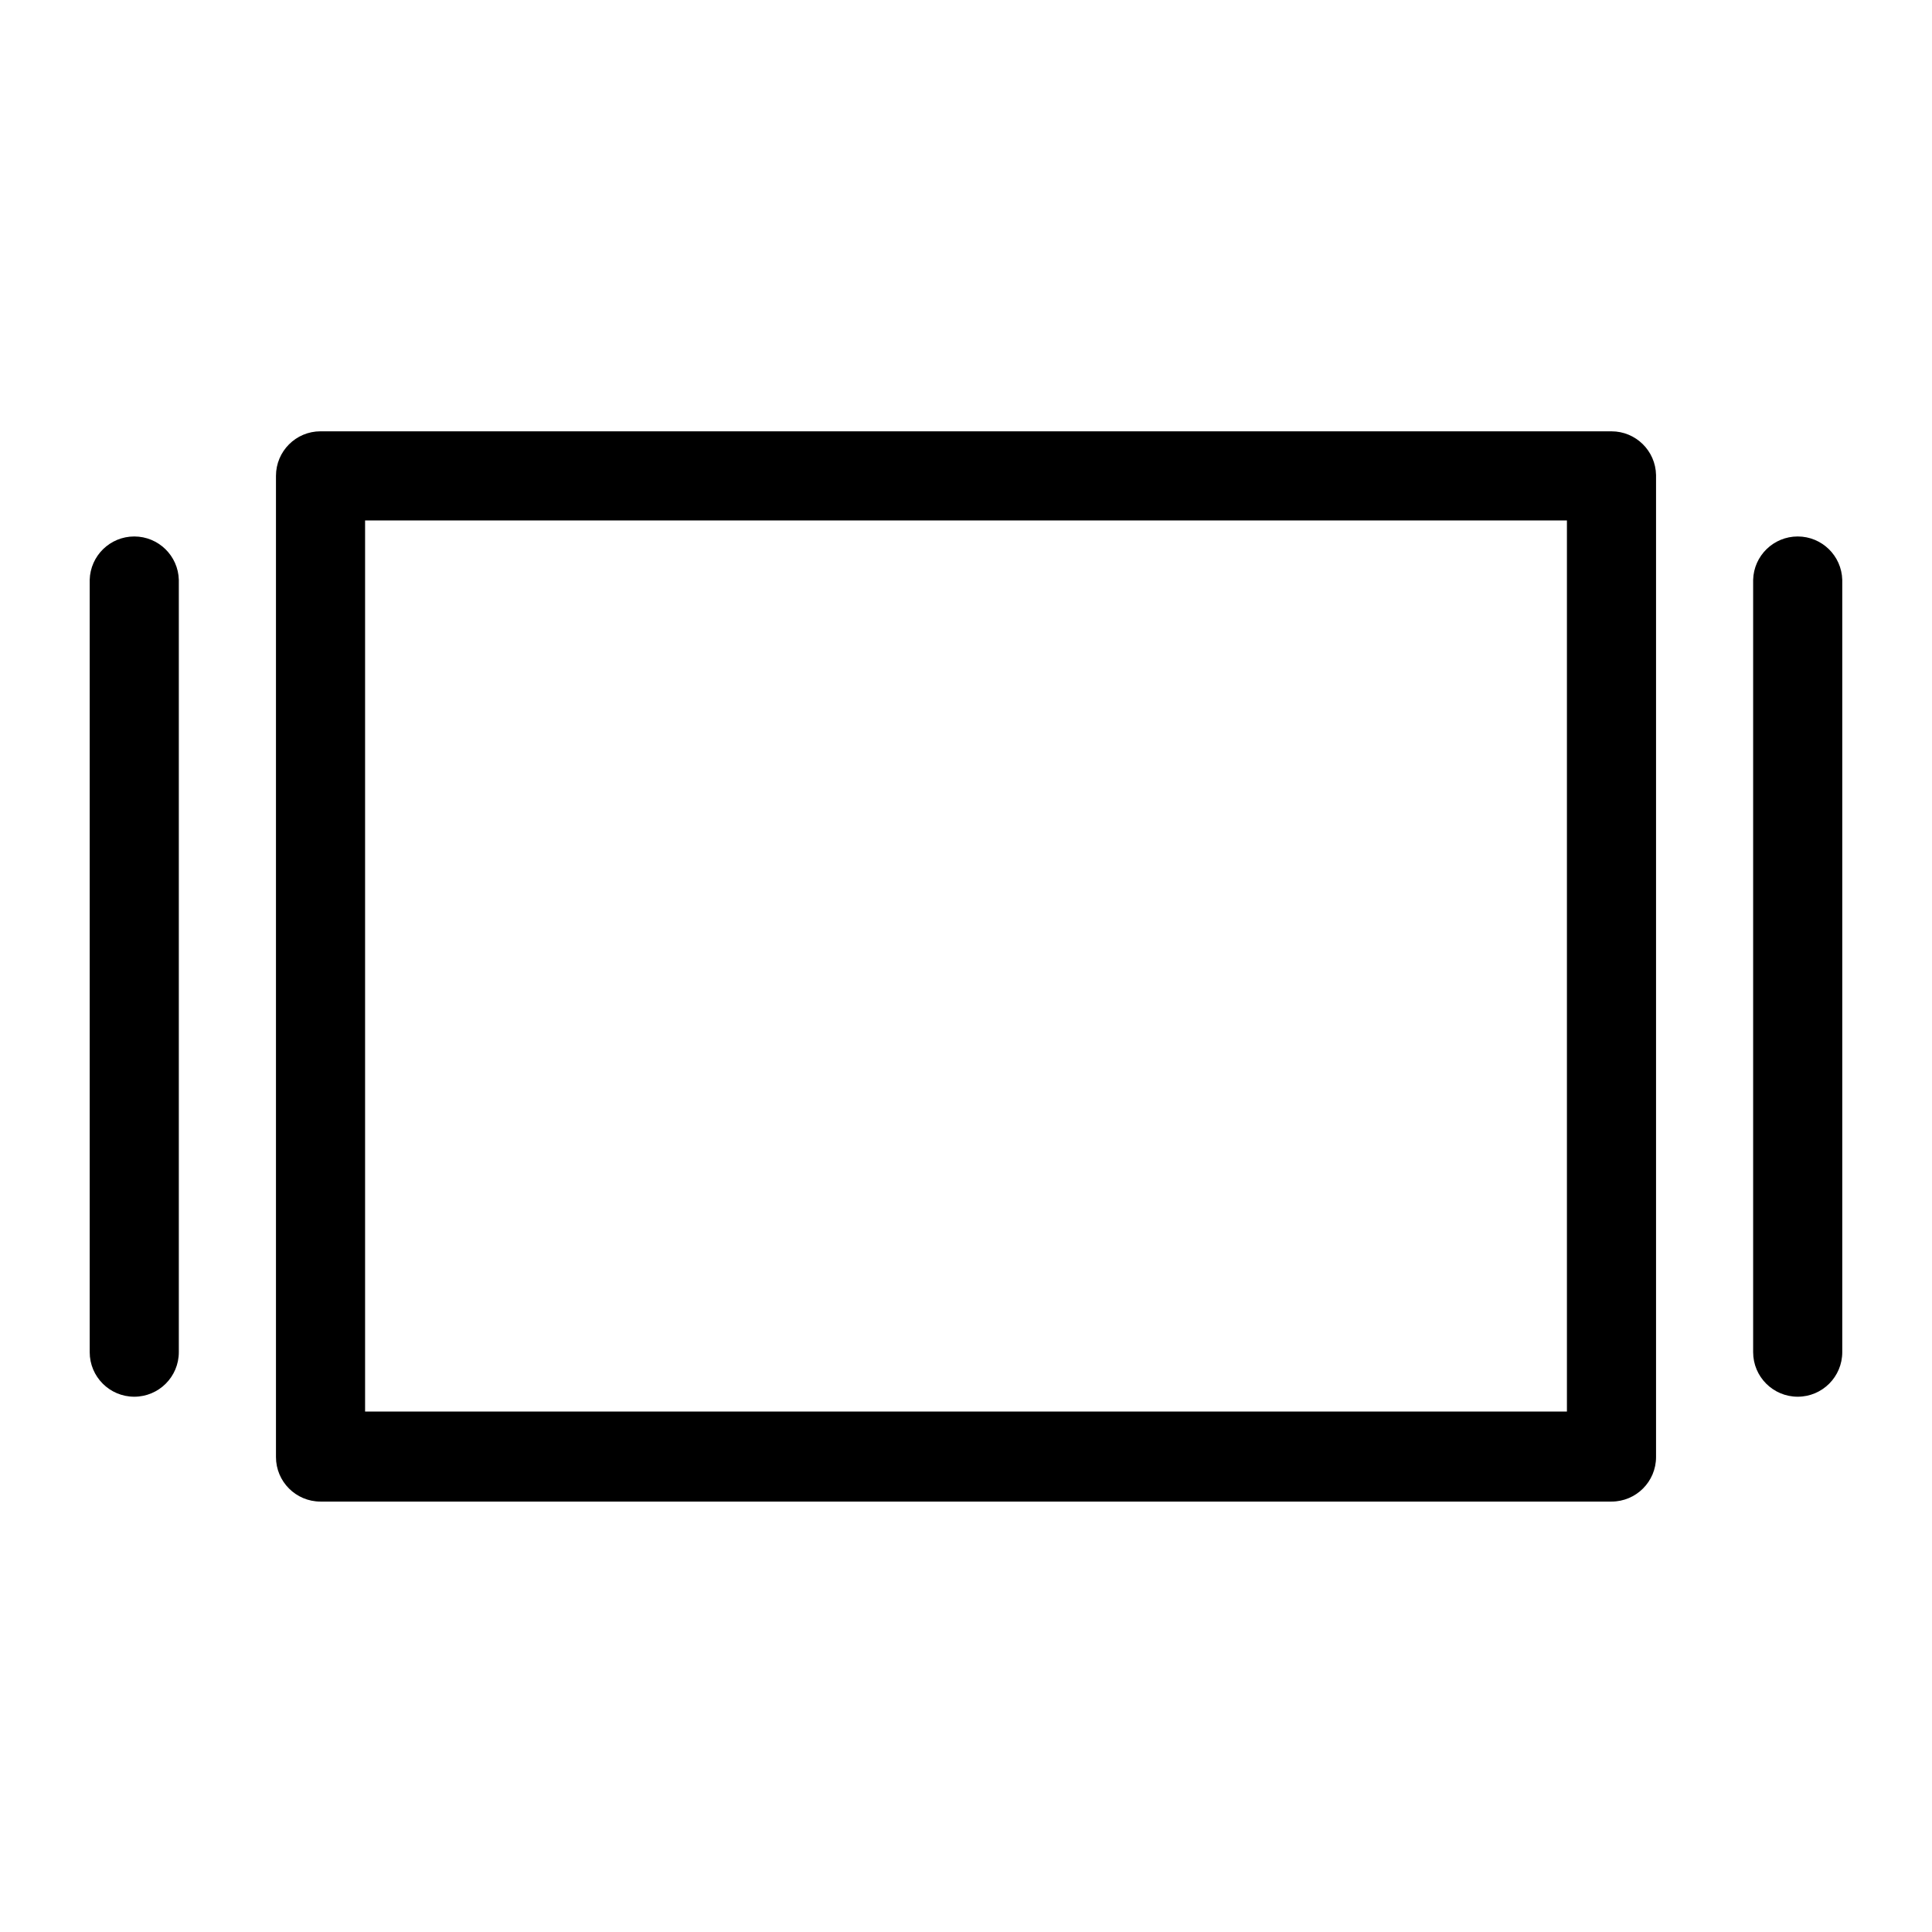 <?xml version="1.0" encoding="UTF-8"?>
<!-- Uploaded to: ICON Repo, www.iconrepo.com, Generator: ICON Repo Mixer Tools -->
<svg fill="#000000" width="800px" height="800px" version="1.1" viewBox="144 144 512 512" xmlns="http://www.w3.org/2000/svg">
 <g>
  <path d="m571.06 258.3h-342.12c-6.519 0-11.805 5.289-11.805 11.809v260.02c0 6.519 5.285 11.805 11.805 11.805h342.12c6.519 0 11.809-5.285 11.809-11.805v-260.25c-0.129-6.43-5.379-11.574-11.809-11.574zm-11.809 259.78h-318.5v-236.16h318.5z"/>
  <path d="m620.41 286.17c-6.398 0-11.637 5.098-11.809 11.496v204.67c0 6.519 5.289 11.809 11.809 11.809 6.523 0 11.809-5.289 11.809-11.809v-204.67c-0.172-6.398-5.406-11.496-11.809-11.496z"/>
  <path d="m179.58 286.17c-6.402 0-11.637 5.098-11.809 11.496v204.67c0 6.519 5.285 11.809 11.809 11.809 6.519 0 11.809-5.289 11.809-11.809v-204.67c-0.172-6.398-5.41-11.496-11.809-11.496z"/>
 </g>
</svg>